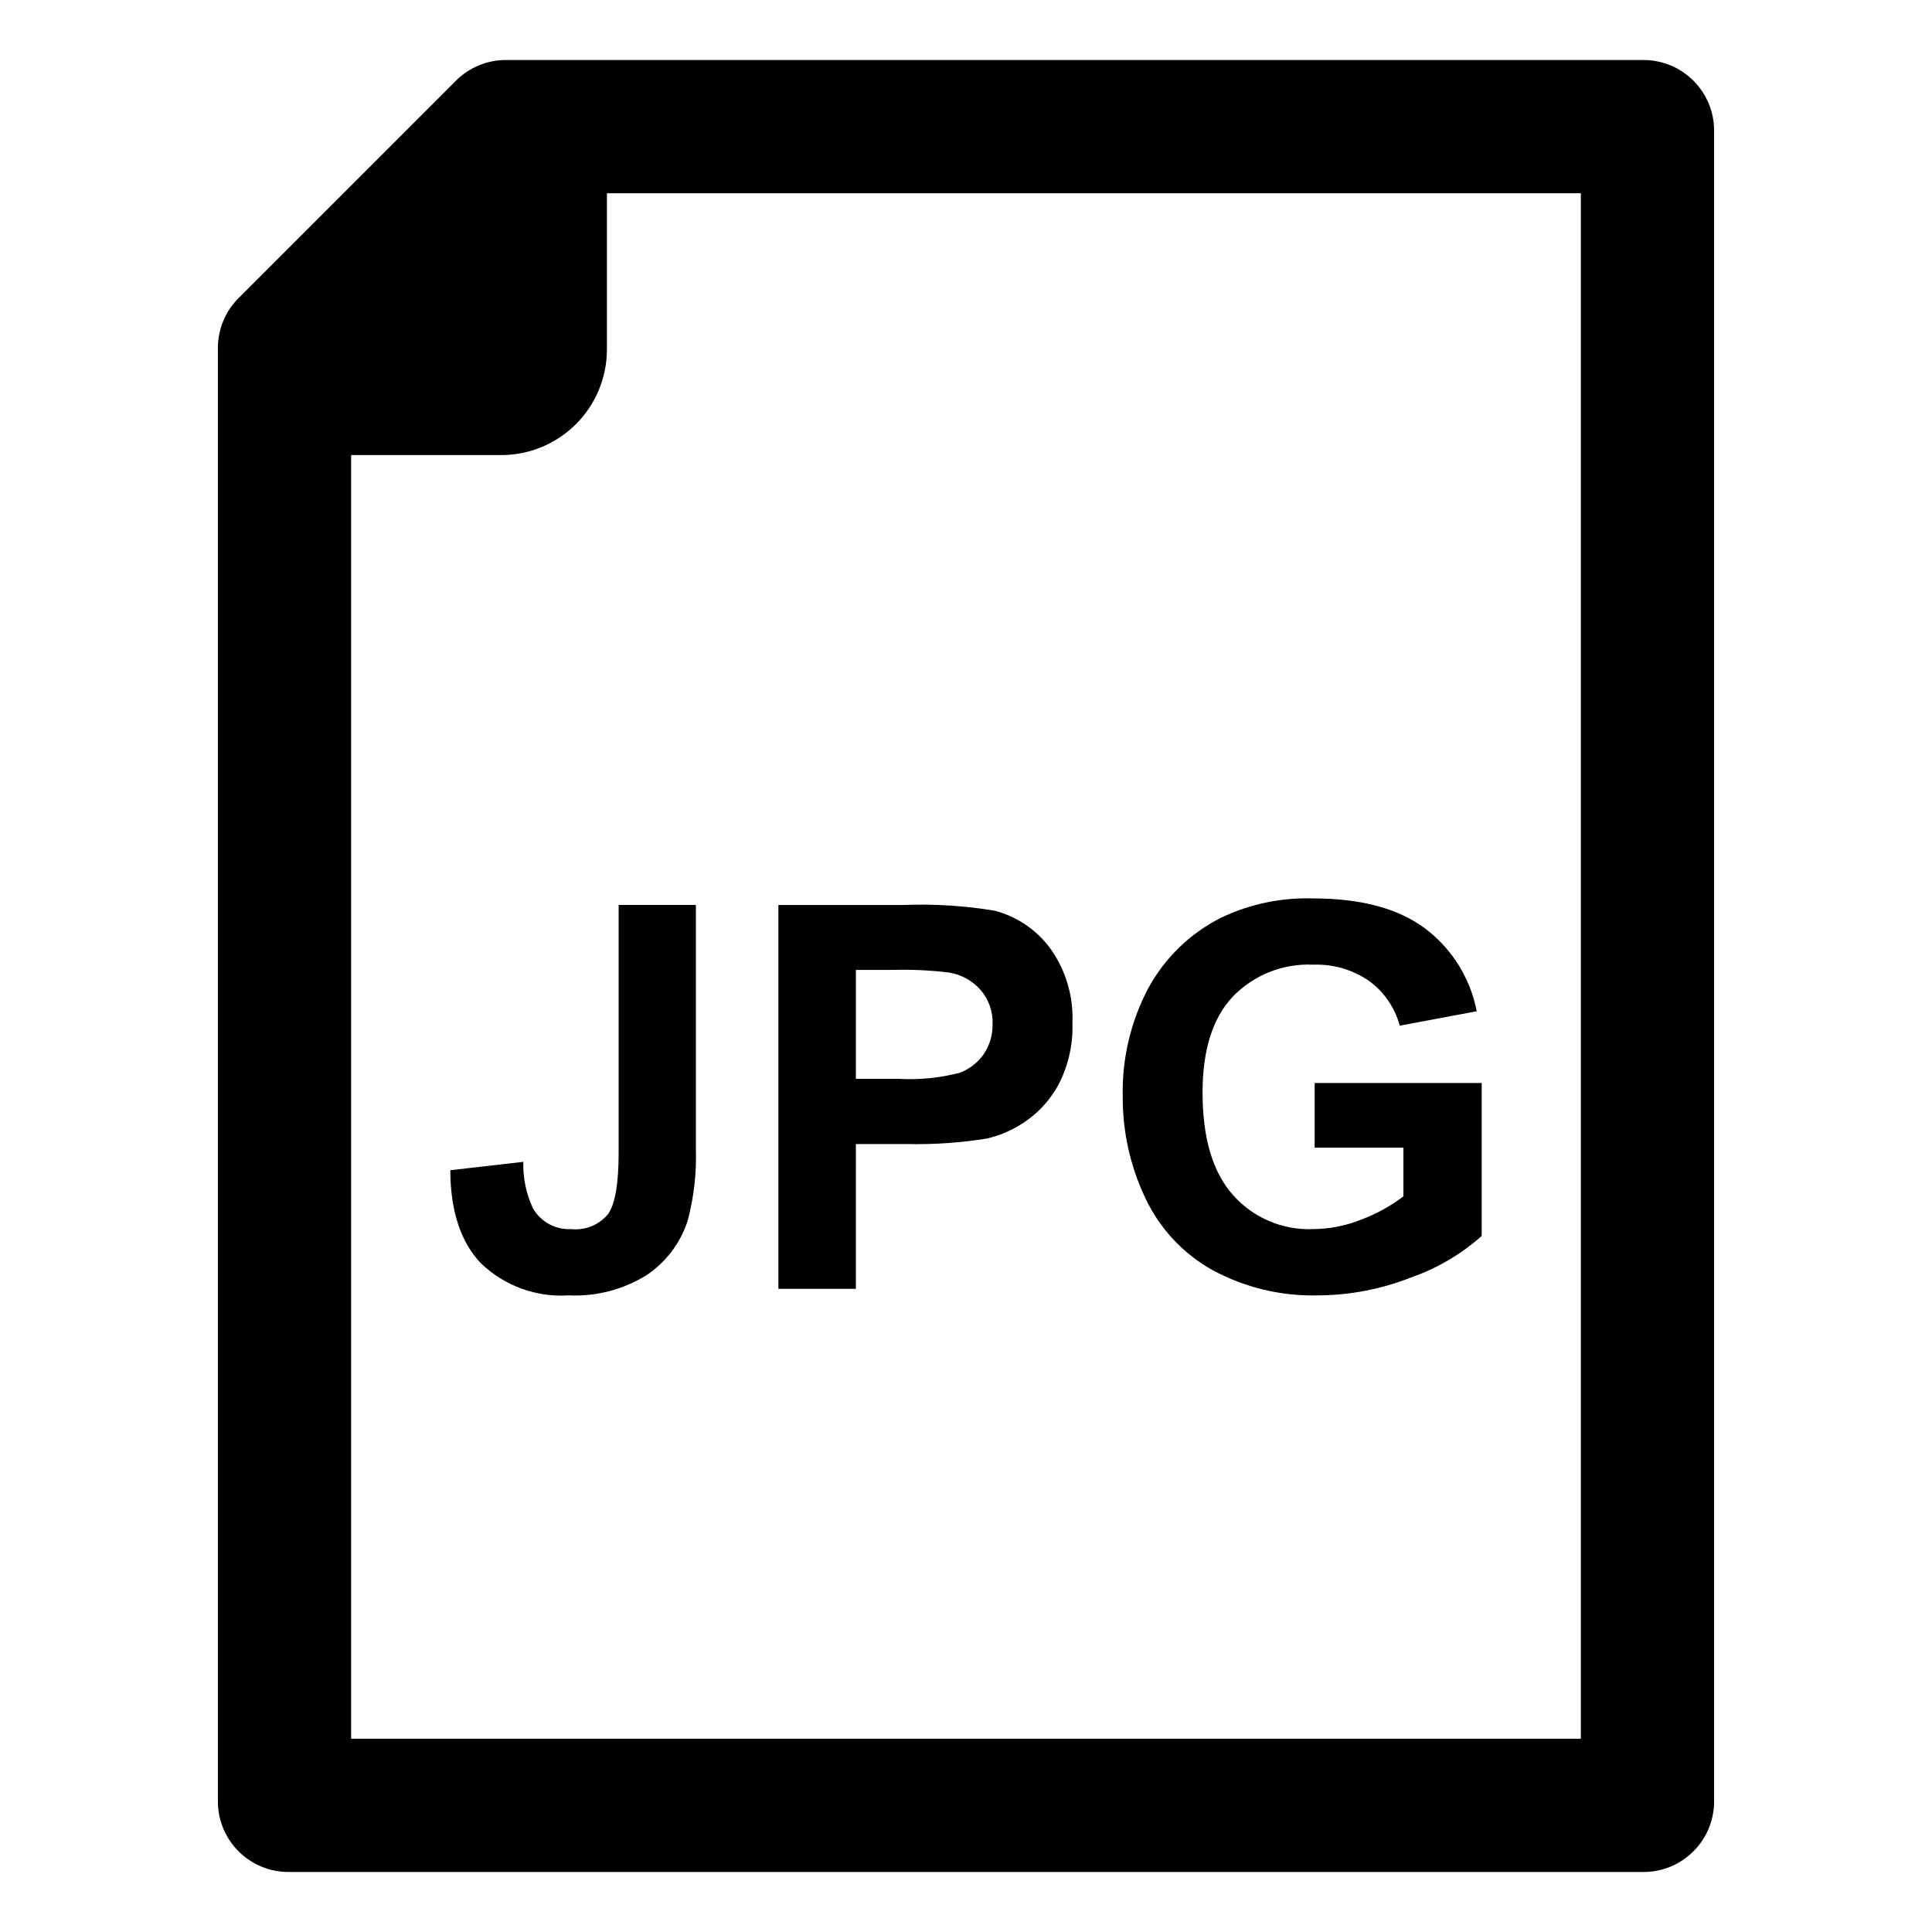 <?xml version="1.0" encoding="UTF-8"?>
<!-- Uploaded to: SVG Repo, www.svgrepo.com, Generator: SVG Repo Mixer Tools -->
<svg fill="#000000" width="800px" height="800px" version="1.1" viewBox="144 144 512 512" xmlns="http://www.w3.org/2000/svg">
 <g>
  <path d="m295.39 469.73c-4.141 0.219-8.051-1.898-10.133-5.481-1.816-3.859-2.695-8.09-2.566-12.352l-19.359 2.223c0.043 10.867 2.773 19.113 8.184 24.734 6.207 5.93 14.613 8.988 23.18 8.434 7.277 0.344 14.492-1.531 20.68-5.379 5.094-3.418 8.902-8.438 10.82-14.262 1.703-6.332 2.449-12.879 2.215-19.43v-64.391h-20.465v65.711c0 8.234-0.949 13.656-2.852 16.27h0.004c-2.387 2.836-6.019 4.305-9.707 3.922z"/>
  <path d="m370.82 447.18h13.395c7.129 0.164 14.258-0.32 21.301-1.453 3.832-0.887 7.453-2.527 10.652-4.824 3.641-2.598 6.606-6.039 8.637-10.027 2.414-4.891 3.582-10.301 3.402-15.75 0.309-7.078-1.766-14.055-5.894-19.809-3.609-4.891-8.773-8.402-14.645-9.961-8.066-1.34-16.254-1.852-24.426-1.523h-32.961v101.72h20.535zm0-46.145h9.93v0.004c4.934-0.141 9.871 0.094 14.773 0.695 3.184 0.52 6.098 2.109 8.254 4.508 2.223 2.523 3.394 5.801 3.269 9.16 0.059 2.812-0.754 5.578-2.324 7.914-1.578 2.285-3.82 4.027-6.422 4.996-5.297 1.363-10.773 1.902-16.234 1.594h-11.246z"/>
  <path d="m465.33 480.59c8.535 4.621 18.129 6.93 27.832 6.699 8.492-0.023 16.902-1.637 24.801-4.758 6.894-2.402 13.25-6.141 18.703-10.996v-40.523h-44.27v17.137h23.52v12.91c-3.398 2.57-7.148 4.637-11.133 6.137-4.117 1.652-8.508 2.512-12.941 2.535-8.031 0.289-15.773-3.035-21.098-9.055-5.371-6.035-8.055-15.09-8.051-27.168 0-11.195 2.648-19.637 7.945-25.328 5.57-5.801 13.375-8.91 21.41-8.531 5.277-0.191 10.477 1.328 14.816 4.34 3.965 2.906 6.816 7.078 8.078 11.828l20.402-3.82c-1.68-8.77-6.566-16.598-13.703-21.961-7.098-5.293-16.961-7.941-29.594-7.945v0.004c-8.41-0.285-16.762 1.453-24.359 5.066-8.301 4.144-15.109 10.762-19.492 18.941-4.555 8.703-6.848 18.414-6.66 28.238-0.09 9.367 1.949 18.637 5.965 27.102 3.785 8.098 10.023 14.797 17.828 19.148z"/>
  <path d="m579.55 159.9h-301.49c-4.961 0-9.715 1.969-13.223 5.477l-57.617 57.617c-3.508 3.508-5.481 8.266-5.481 13.223v385.18c0 4.961 1.973 9.715 5.481 13.223 3.504 3.508 8.262 5.477 13.223 5.477h359.11c4.957 0 9.715-1.969 13.223-5.477 3.504-3.508 5.477-8.262 5.477-13.223v-442.79c0-4.961-1.973-9.715-5.477-13.223-3.508-3.508-8.266-5.477-13.223-5.477zm-16.609 444.88h-325.89v-340.18h39.789c7.426 0 14.547-2.949 19.797-8.199s8.203-12.375 8.203-19.801v-41.391h258.1z"/>
 </g>
</svg>